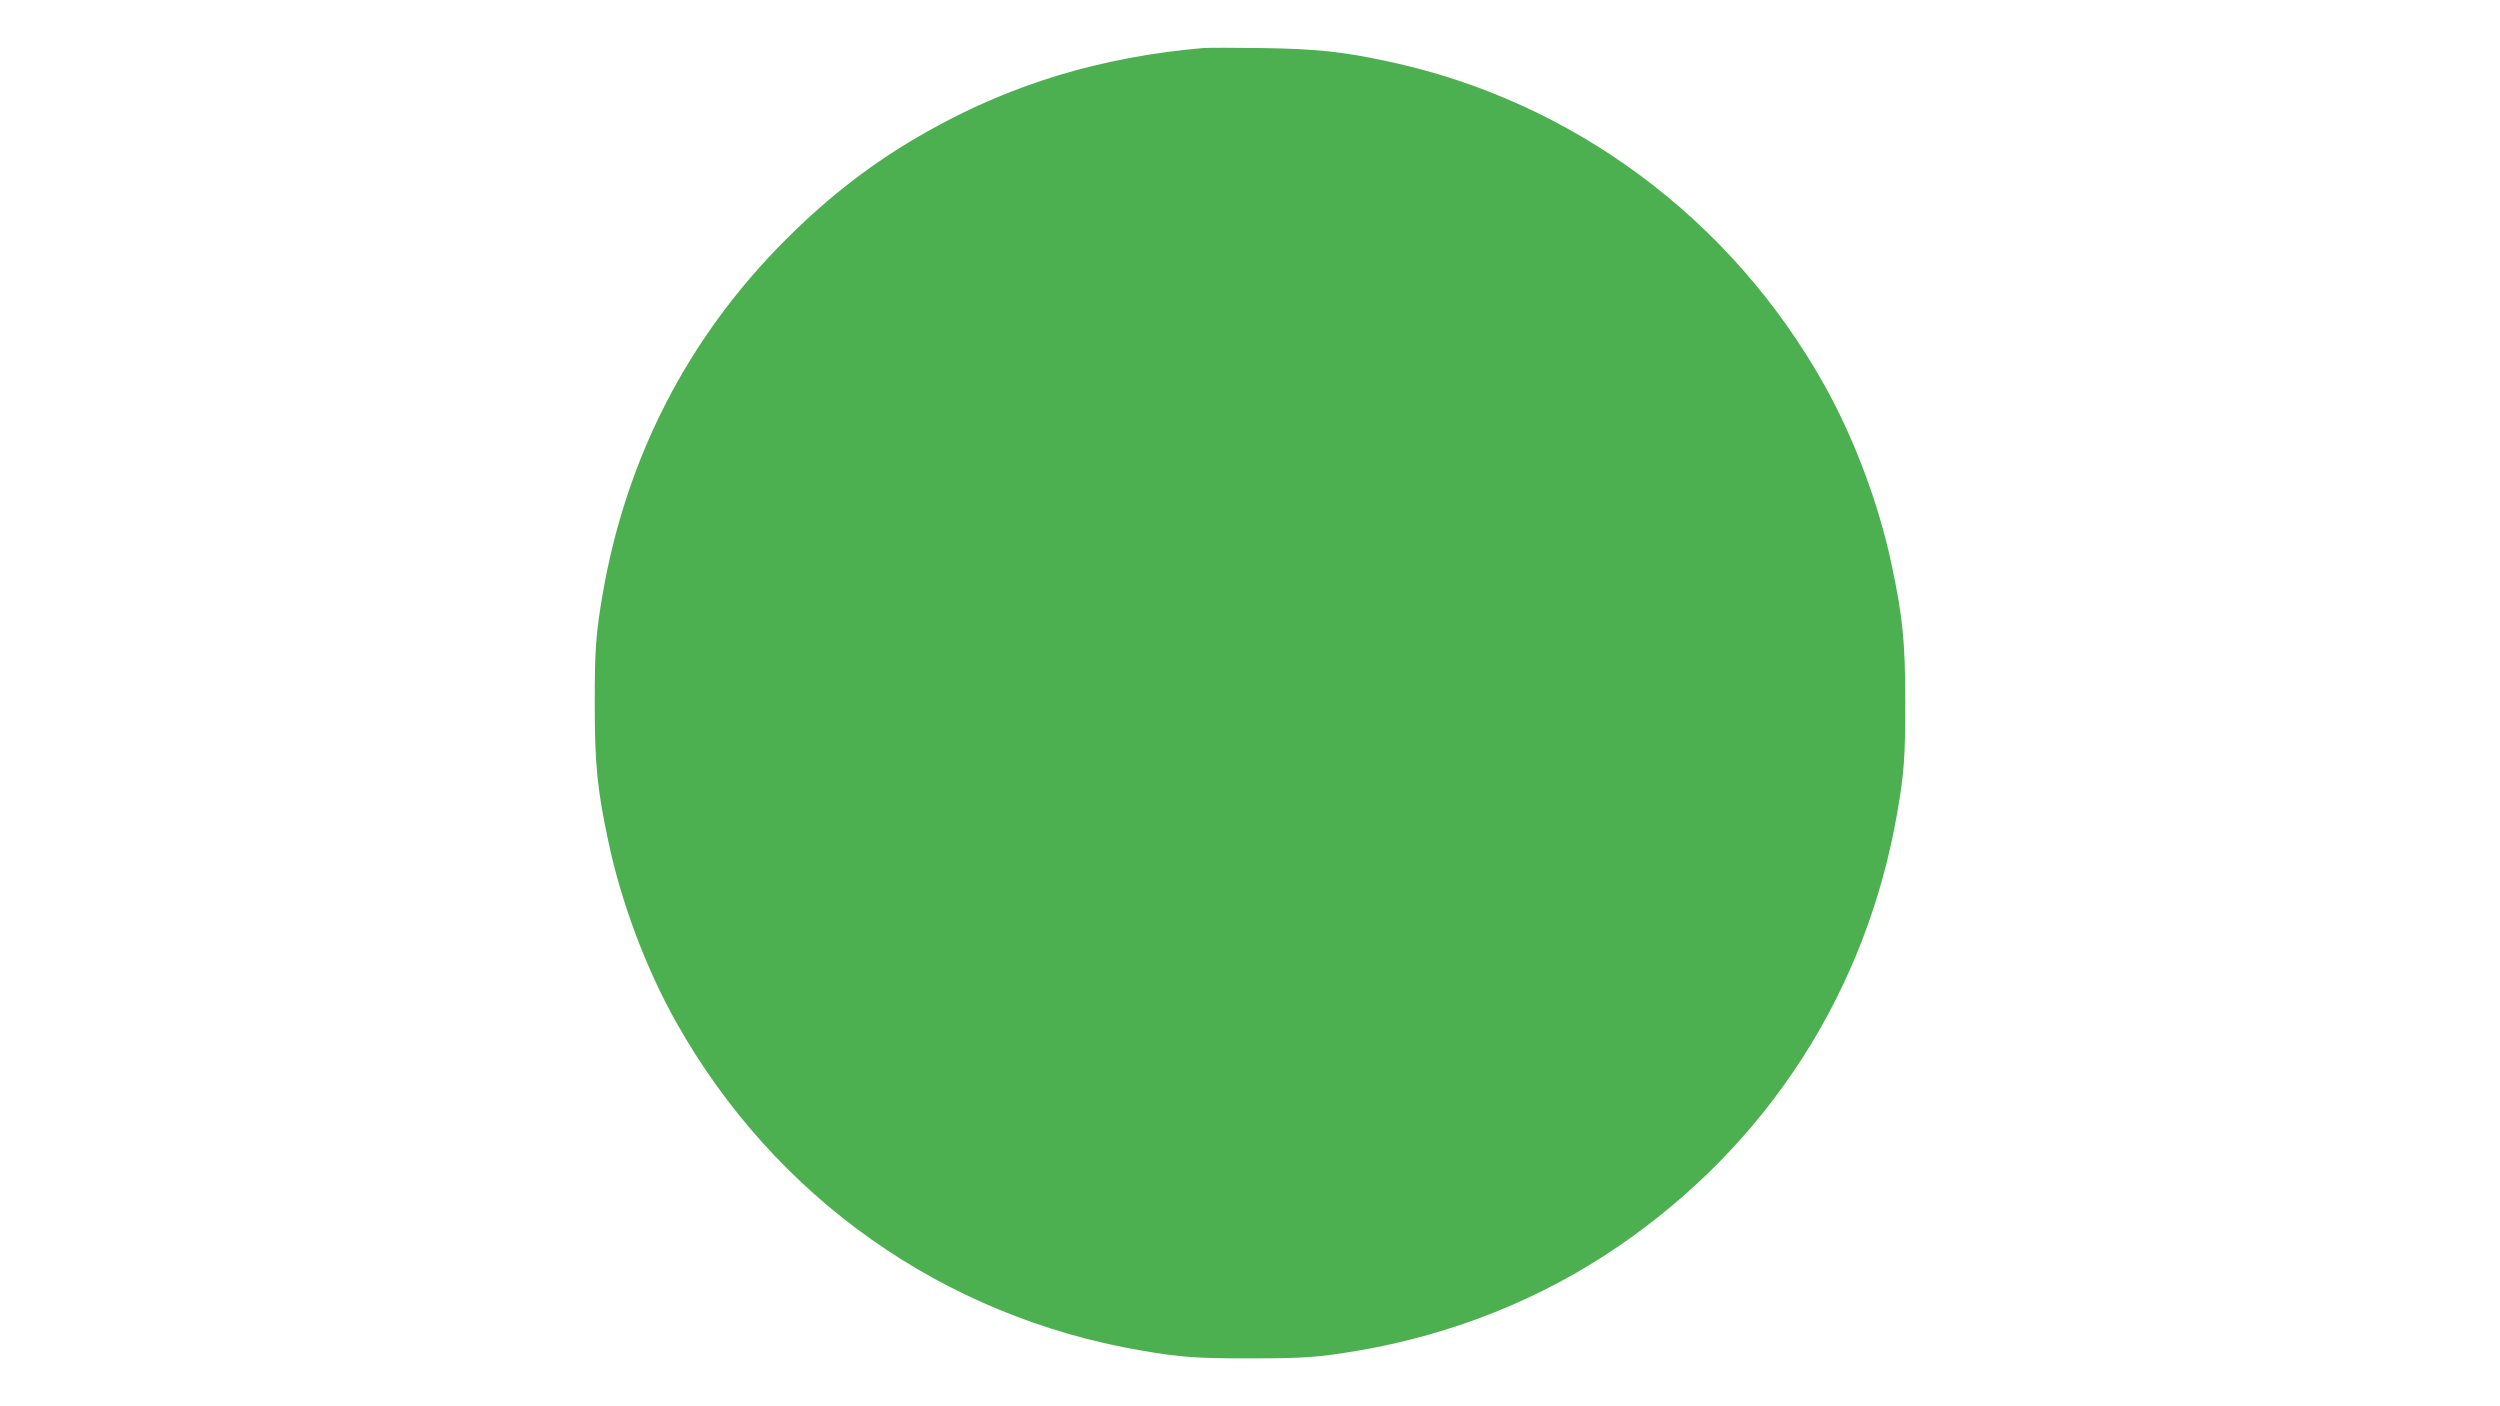 <?xml version="1.0" standalone="no"?>
<!DOCTYPE svg PUBLIC "-//W3C//DTD SVG 20010904//EN"
 "http://www.w3.org/TR/2001/REC-SVG-20010904/DTD/svg10.dtd">
<svg version="1.0" xmlns="http://www.w3.org/2000/svg"
 width="1280pt" height="720pt" viewBox="0 0 1280 720"
 preserveAspectRatio="xMidYMid meet">
<g transform="translate(0,720) scale(0.1,-0.1)"
fill="#4caf50" stroke="none">
<path d="M6160 6954 c-522 -45 -985 -185 -1417 -430 -266 -150 -494 -325 -718
-549 -502 -501 -819 -1117 -940 -1820 -34 -200 -40 -278 -40 -555 0 -314 13
-442 70 -709 65 -310 192 -648 345 -921 505 -901 1368 -1511 2385 -1685 200
-34 278 -40 555 -40 277 0 355 6 555 40 485 83 938 265 1330 533 769 525 1273
1311 1430 2227 34 200 40 278 40 555 0 314 -13 442 -70 709 -65 310 -192 648
-345 921 -477 851 -1289 1454 -2231 1655 -234 51 -373 65 -649 69 -140 2 -275
2 -300 0z"/>
</g>
</svg>
